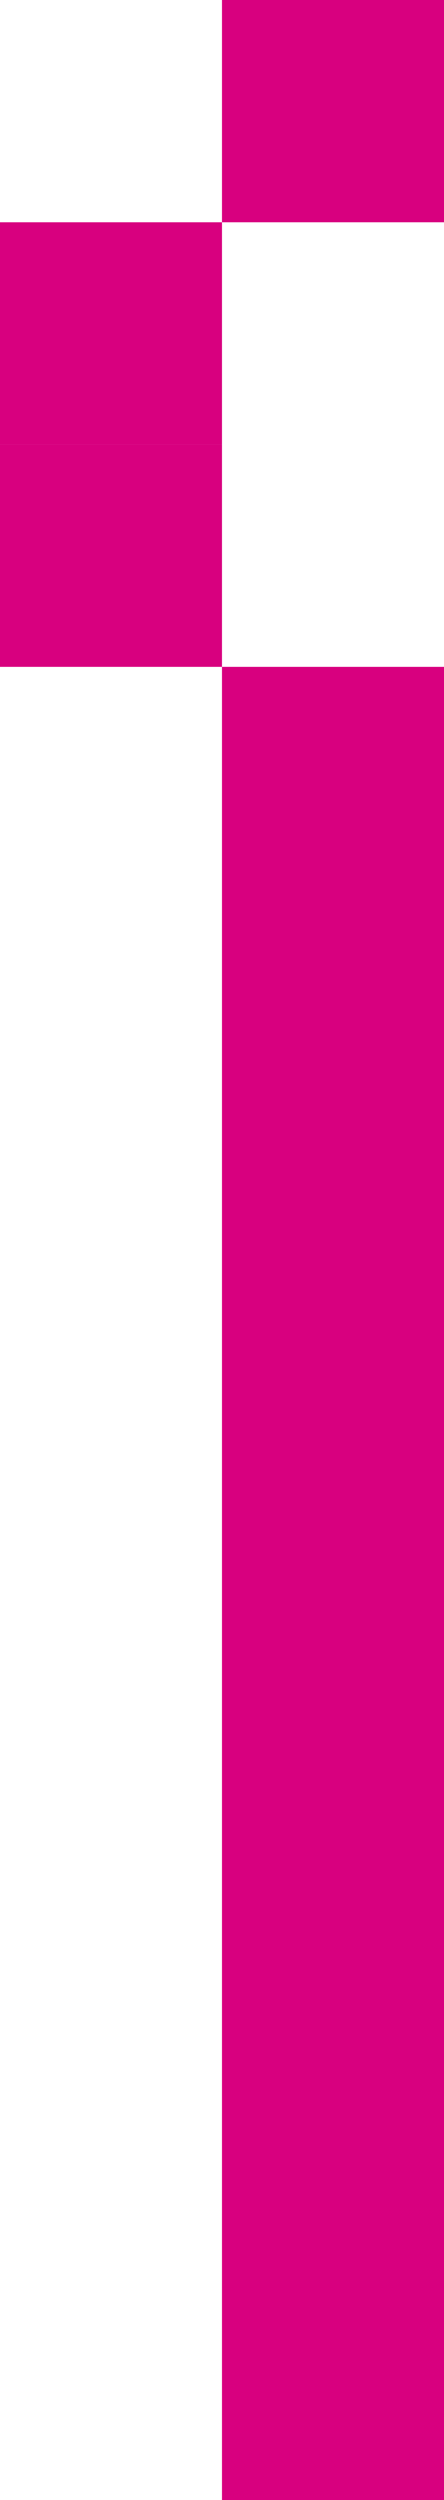 <?xml version="1.0" encoding="UTF-8"?> <svg xmlns="http://www.w3.org/2000/svg" width="13.553" height="76.213" viewBox="0 0 13.553 76.213"><g id="Contact_Mobile_Headline" transform="translate(0 71.999)"><rect id="Rectangle_9230" data-name="Rectangle 9230" width="6.777" height="55.884" transform="translate(6.776 -51.67)" fill="#d8007f"></rect><rect id="Rectangle_9231" data-name="Rectangle 9231" width="6.776" height="6.777" transform="translate(0 -58.447)" fill="#d8007f"></rect><rect id="Rectangle_9232" data-name="Rectangle 9232" width="6.776" height="6.776" transform="translate(0 -65.223)" fill="#d8007f"></rect><rect id="Rectangle_9233" data-name="Rectangle 9233" width="6.777" height="6.776" transform="translate(6.776 -71.999)" fill="#d8007f"></rect></g></svg> 